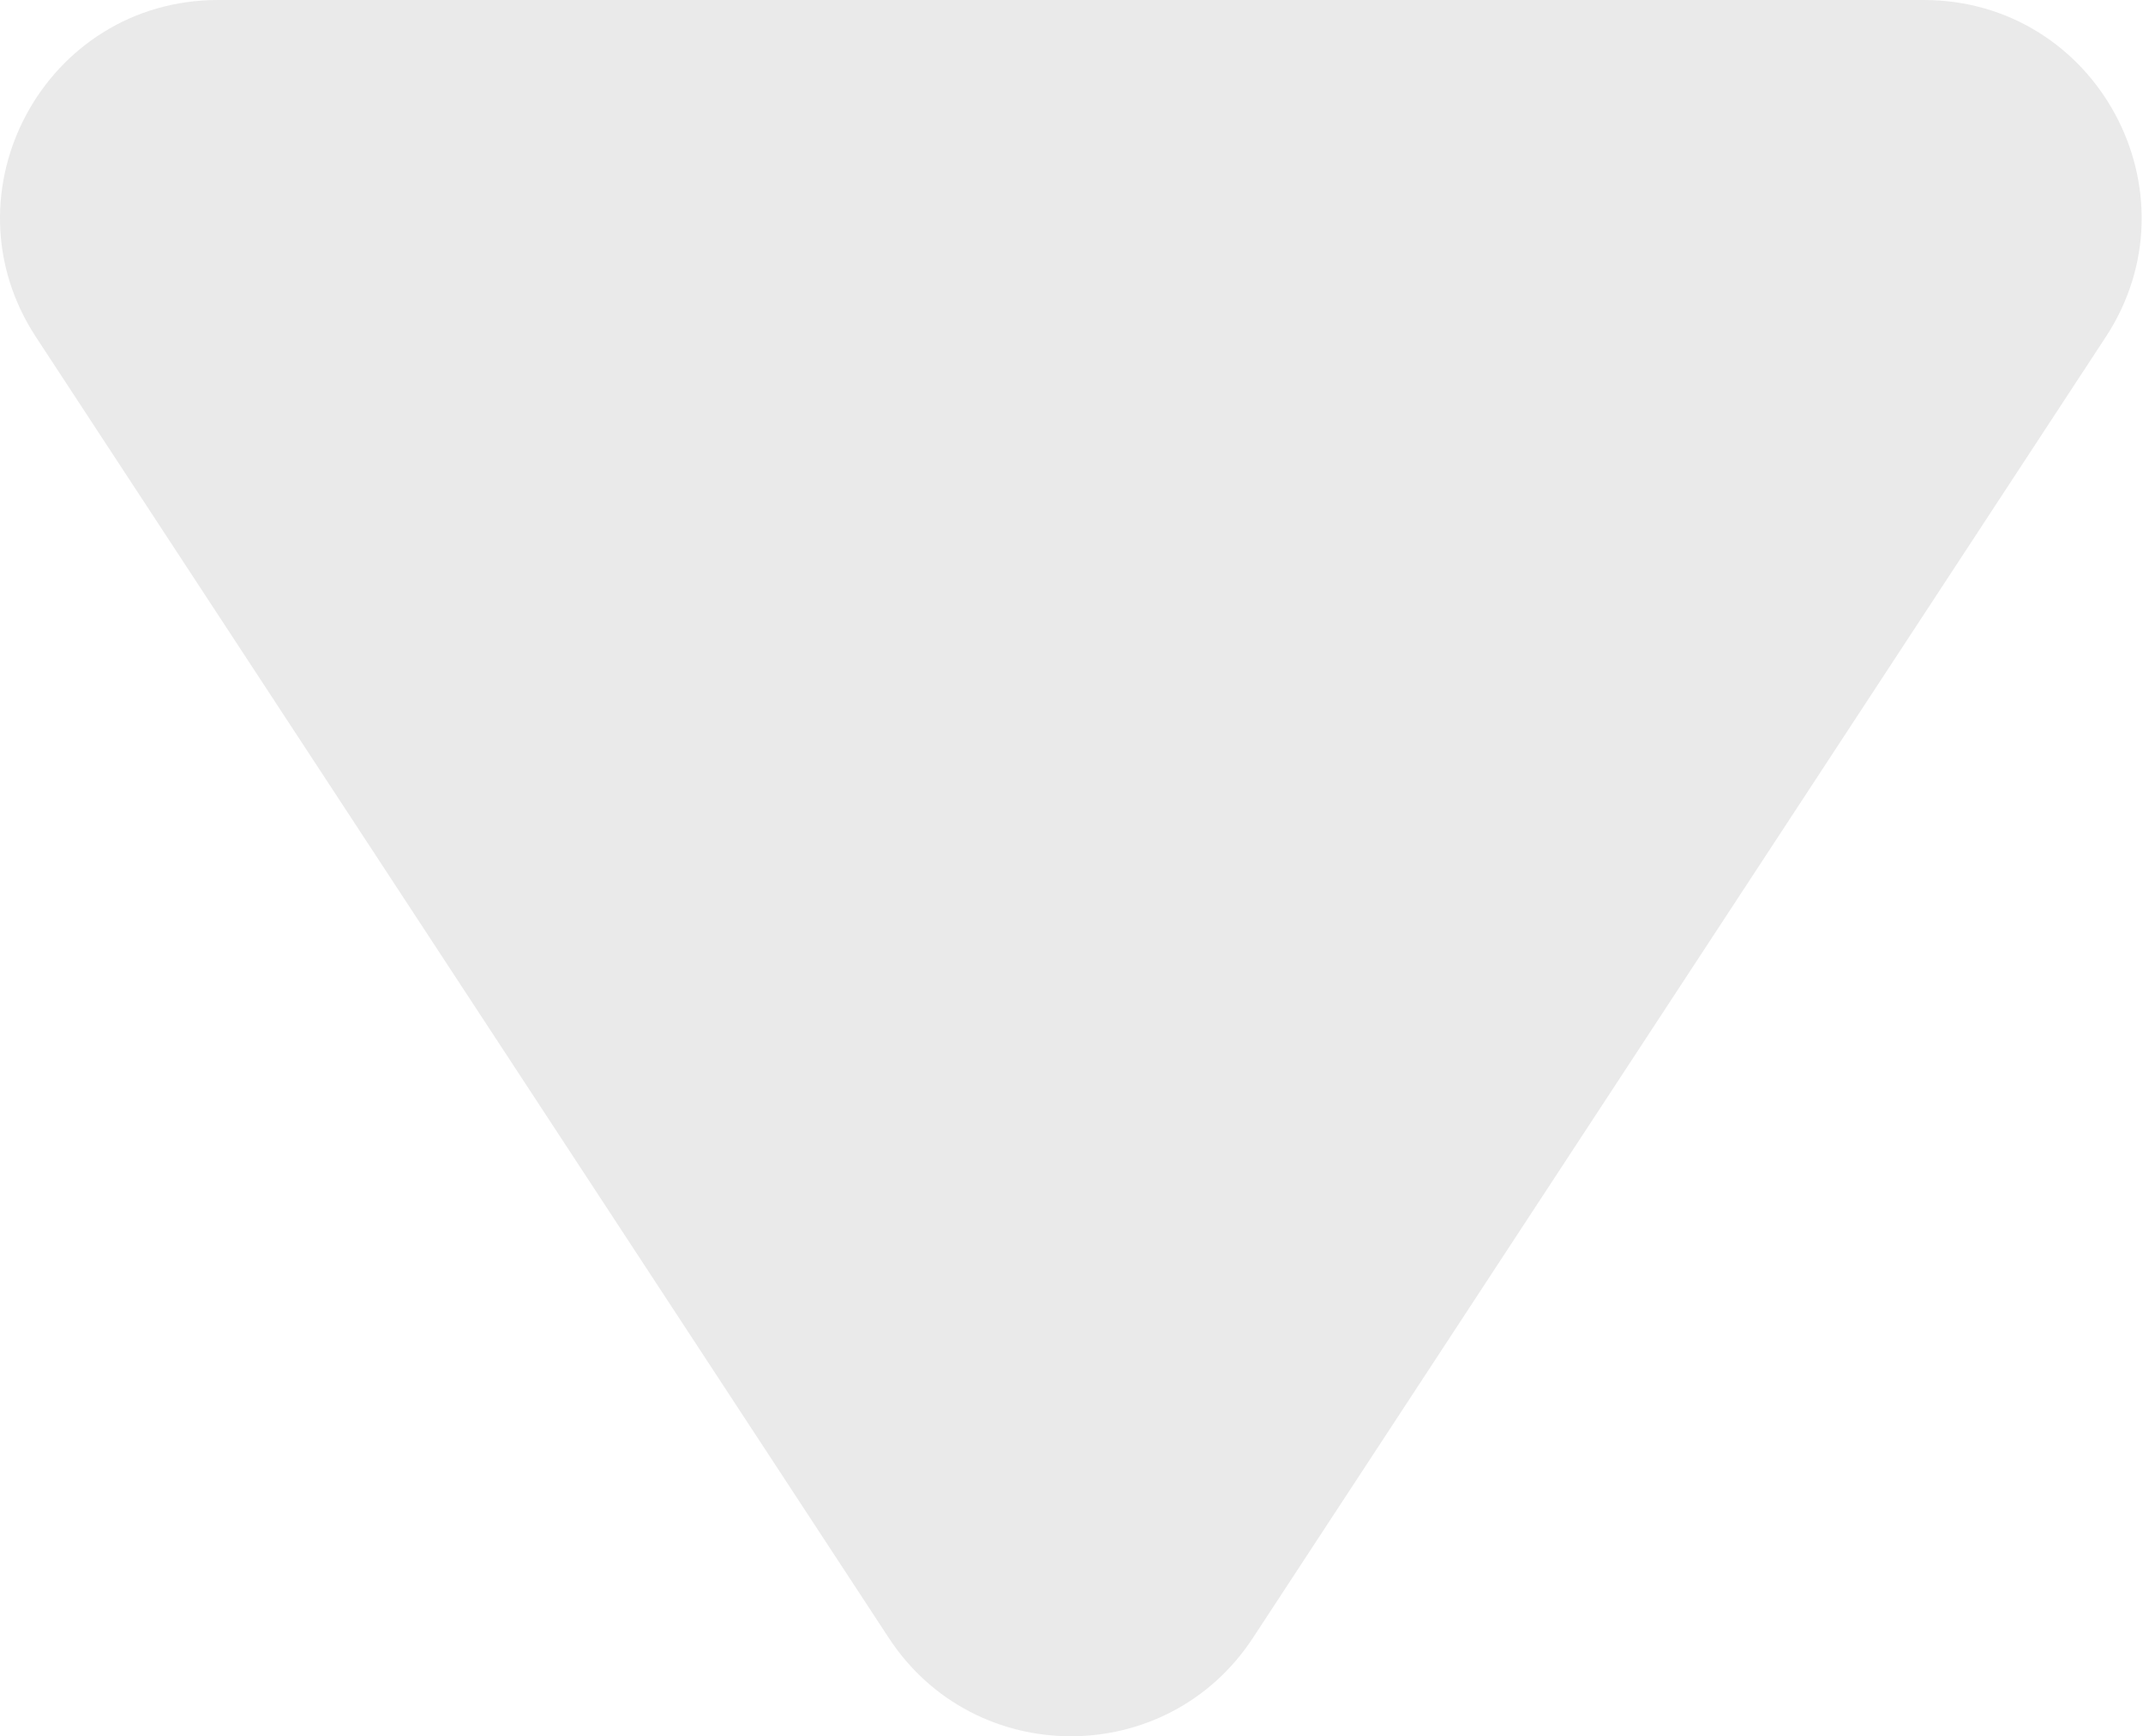 <?xml version="1.0" encoding="UTF-8"?> <svg xmlns="http://www.w3.org/2000/svg" width="237" height="192" viewBox="0 0 237 192" fill="none"> <path d="M138.563 181.124C129.055 195.625 107.8 195.625 98.292 181.124L3.982 37.278C-6.516 21.266 4.97 -0 24.117 -0L212.738 -0C231.885 -0 243.371 21.266 232.873 37.278L138.563 181.124Z" fill="#EAEAEA"></path> </svg> 